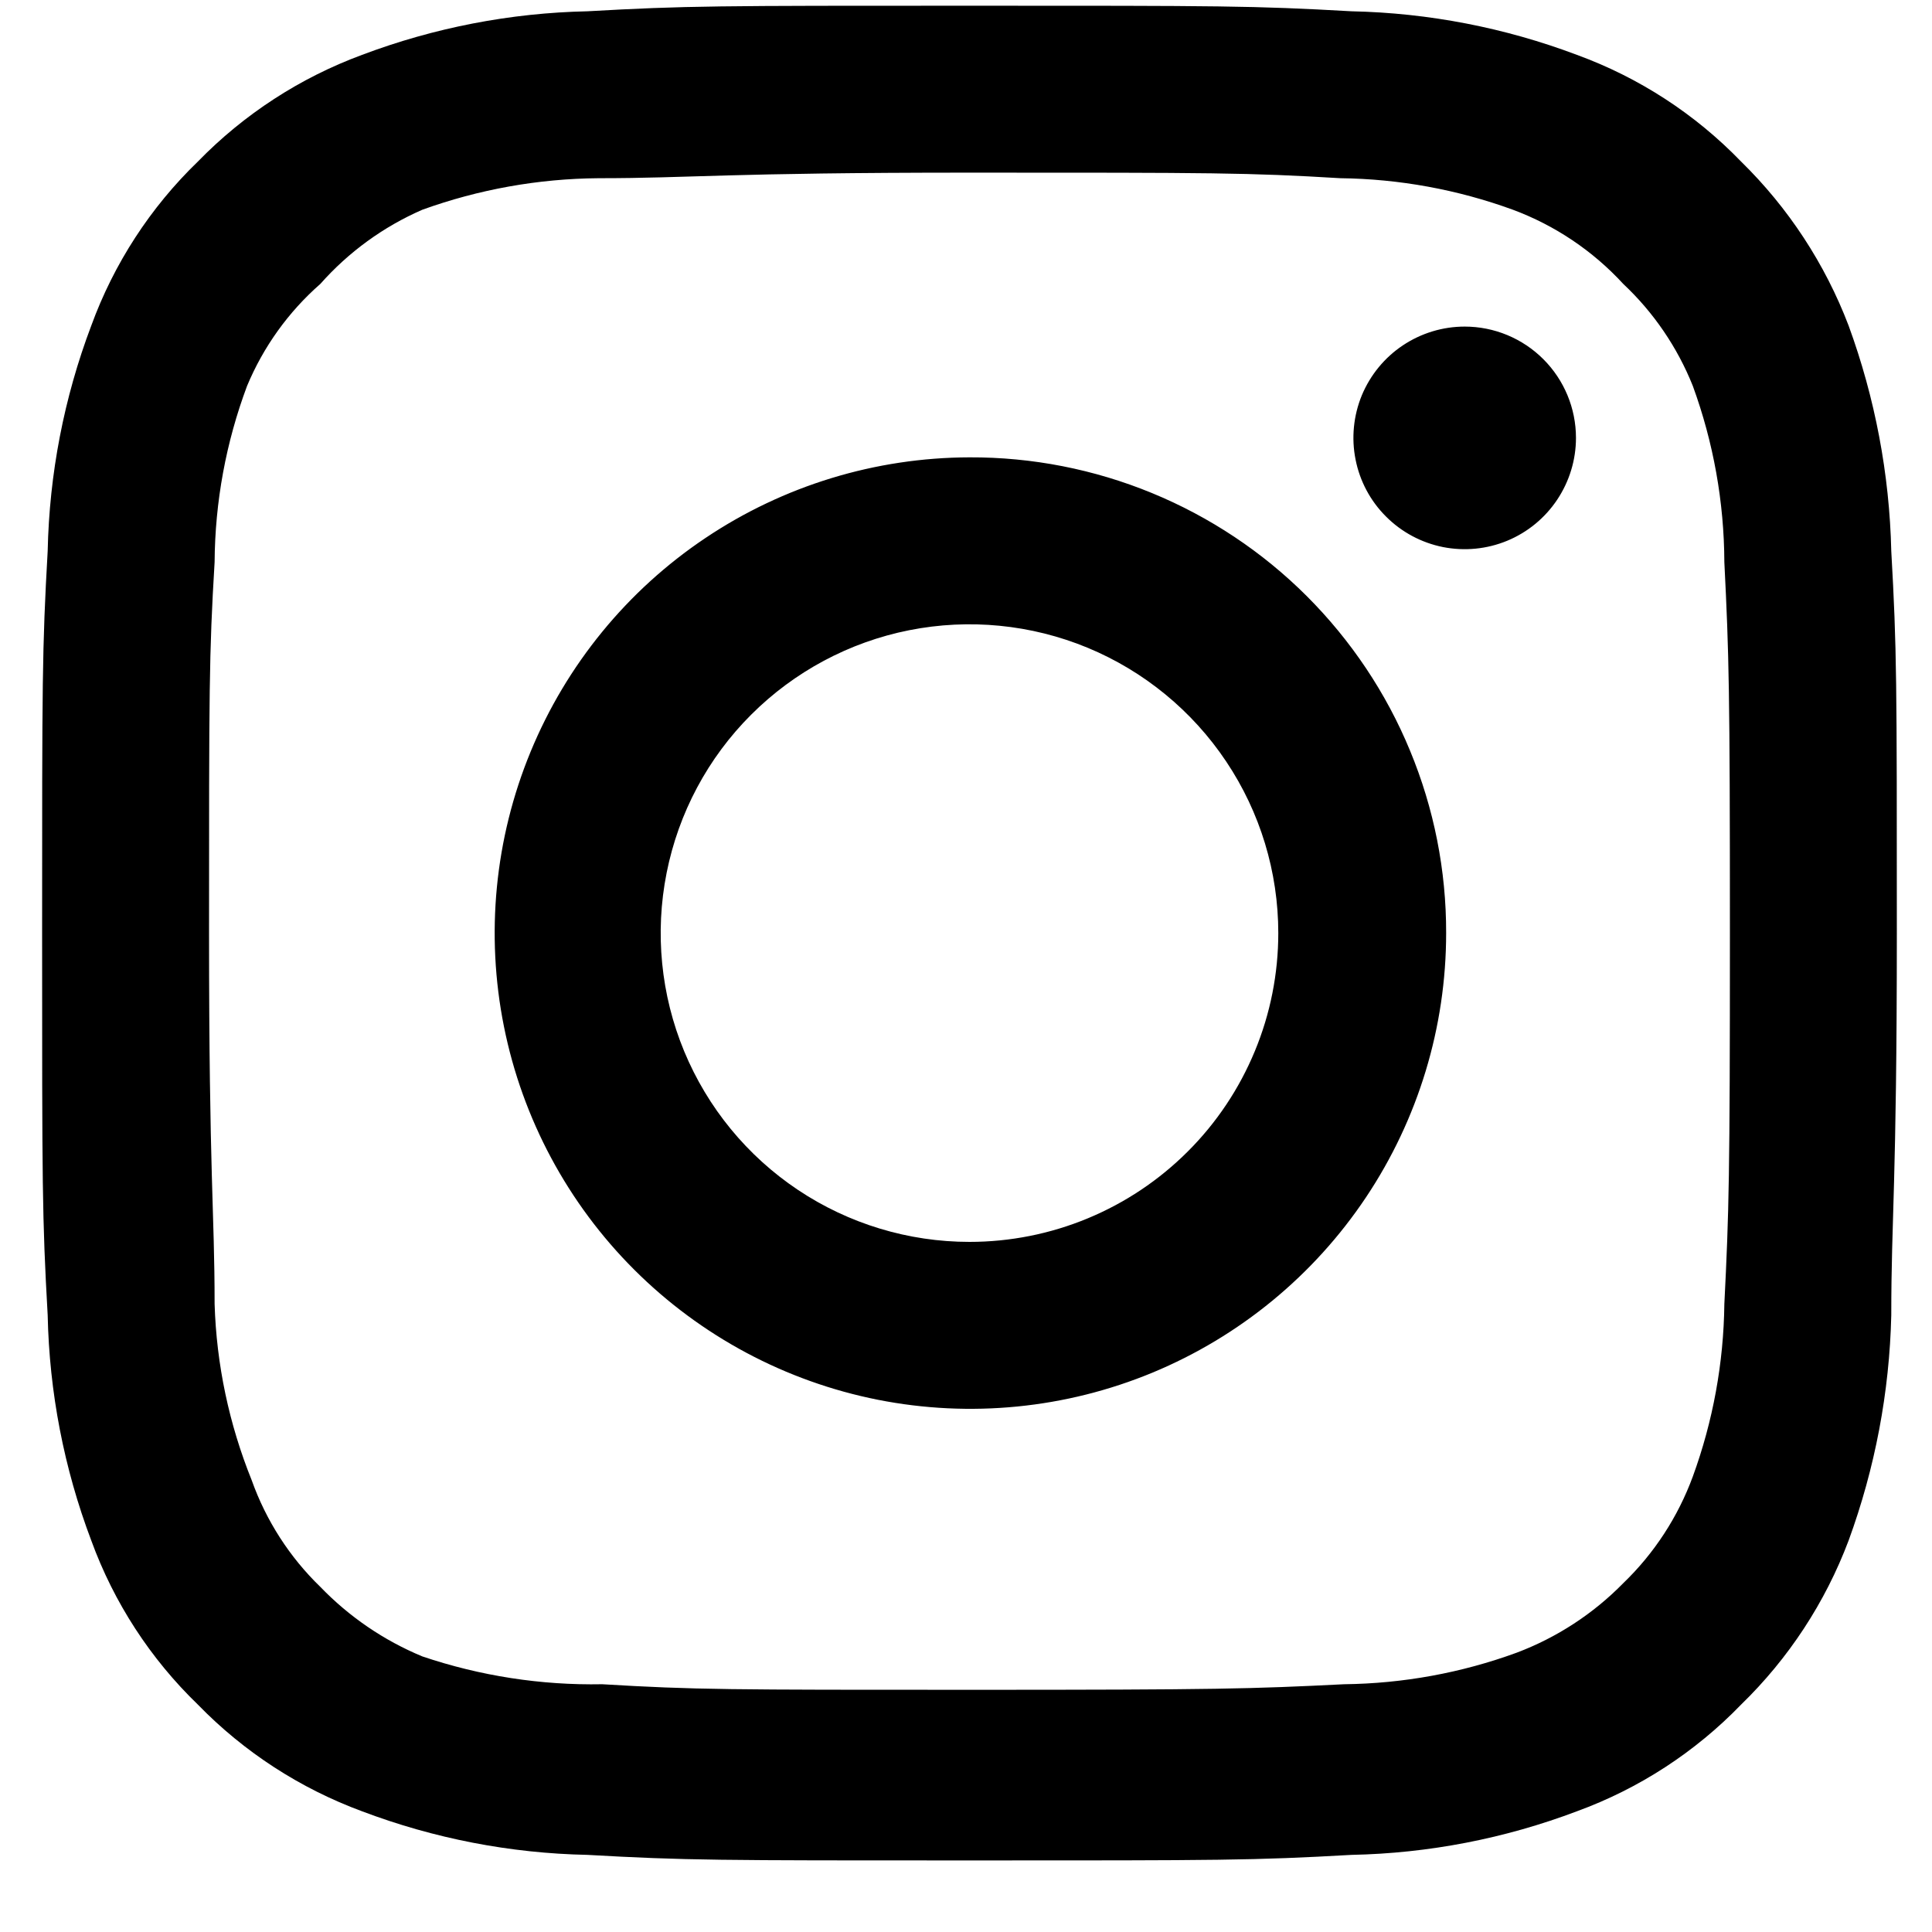 <svg width="25" height="25" viewBox="0 0 25 25" fill="none" xmlns="http://www.w3.org/2000/svg">
<path d="M18.953 4.226C18.668 4.226 18.39 4.311 18.153 4.469C17.916 4.627 17.732 4.852 17.622 5.115C17.514 5.378 17.485 5.668 17.541 5.947C17.596 6.226 17.733 6.483 17.935 6.684C18.136 6.886 18.393 7.023 18.672 7.079C18.951 7.134 19.241 7.106 19.504 6.997C19.767 6.888 19.992 6.703 20.15 6.466C20.308 6.229 20.393 5.951 20.393 5.666C20.393 5.284 20.241 4.918 19.971 4.648C19.701 4.378 19.335 4.226 18.953 4.226ZM24.473 7.13C24.45 6.135 24.263 5.149 23.921 4.214C23.616 3.414 23.141 2.689 22.529 2.09C21.935 1.475 21.208 1.003 20.405 0.71C19.472 0.358 18.486 0.167 17.489 0.146C16.217 0.074 15.809 0.074 12.545 0.074C9.281 0.074 8.873 0.074 7.601 0.146C6.604 0.167 5.618 0.358 4.685 0.71C3.883 1.006 3.157 1.478 2.561 2.09C1.946 2.684 1.474 3.411 1.181 4.214C0.828 5.147 0.638 6.133 0.617 7.13C0.545 8.402 0.545 8.81 0.545 12.074C0.545 15.338 0.545 15.746 0.617 17.018C0.638 18.015 0.828 19.001 1.181 19.934C1.474 20.738 1.946 21.464 2.561 22.058C3.157 22.671 3.883 23.142 4.685 23.438C5.618 23.791 6.604 23.982 7.601 24.002C8.873 24.074 9.281 24.074 12.545 24.074C15.809 24.074 16.217 24.074 17.489 24.002C18.486 23.982 19.472 23.791 20.405 23.438C21.208 23.145 21.935 22.673 22.529 22.058C23.144 21.461 23.619 20.736 23.921 19.934C24.263 18.999 24.45 18.014 24.473 17.018C24.473 15.746 24.545 15.338 24.545 12.074C24.545 8.81 24.545 8.402 24.473 7.13ZM22.313 16.874C22.304 17.636 22.166 18.391 21.905 19.106C21.713 19.628 21.406 20.1 21.005 20.486C20.616 20.883 20.145 21.19 19.625 21.386C18.909 21.648 18.155 21.785 17.393 21.794C16.193 21.854 15.749 21.866 12.593 21.866C9.437 21.866 8.993 21.866 7.793 21.794C7.002 21.809 6.214 21.687 5.465 21.434C4.968 21.228 4.519 20.922 4.145 20.534C3.747 20.149 3.443 19.676 3.257 19.154C2.964 18.428 2.801 17.657 2.777 16.874C2.777 15.674 2.705 15.23 2.705 12.074C2.705 8.918 2.705 8.474 2.777 7.274C2.782 6.495 2.924 5.724 3.197 4.994C3.408 4.488 3.732 4.036 4.145 3.674C4.51 3.262 4.96 2.934 5.465 2.714C6.196 2.45 6.967 2.312 7.745 2.306C8.945 2.306 9.389 2.234 12.545 2.234C15.701 2.234 16.145 2.234 17.345 2.306C18.107 2.315 18.861 2.453 19.577 2.714C20.122 2.917 20.612 3.246 21.005 3.674C21.398 4.043 21.705 4.494 21.905 4.994C22.172 5.725 22.31 6.496 22.313 7.274C22.373 8.474 22.385 8.918 22.385 12.074C22.385 15.23 22.373 15.674 22.313 16.874ZM12.545 5.918C11.328 5.921 10.139 6.284 9.128 6.962C8.117 7.639 7.33 8.602 6.866 9.727C6.402 10.852 6.282 12.089 6.521 13.283C6.76 14.476 7.347 15.572 8.208 16.431C9.07 17.291 10.166 17.876 11.36 18.113C12.554 18.349 13.791 18.227 14.915 17.761C16.04 17.294 17 16.505 17.676 15.493C18.352 14.481 18.713 13.291 18.713 12.074C18.715 11.264 18.556 10.462 18.246 9.714C17.937 8.965 17.482 8.286 16.909 7.713C16.336 7.141 15.655 6.688 14.906 6.38C14.157 6.072 13.355 5.915 12.545 5.918ZM12.545 16.07C11.755 16.07 10.982 15.836 10.325 15.397C9.668 14.958 9.156 14.334 8.853 13.603C8.551 12.873 8.472 12.07 8.626 11.295C8.78 10.52 9.16 9.807 9.719 9.249C10.278 8.69 10.99 8.309 11.765 8.155C12.54 8.001 13.344 8.08 14.074 8.382C14.804 8.685 15.428 9.197 15.867 9.854C16.307 10.511 16.541 11.284 16.541 12.074C16.541 12.599 16.438 13.119 16.237 13.603C16.036 14.088 15.742 14.529 15.37 14.9C14.999 15.271 14.559 15.565 14.074 15.766C13.589 15.967 13.07 16.07 12.545 16.07Z" fill="currentColor"/>
</svg>

